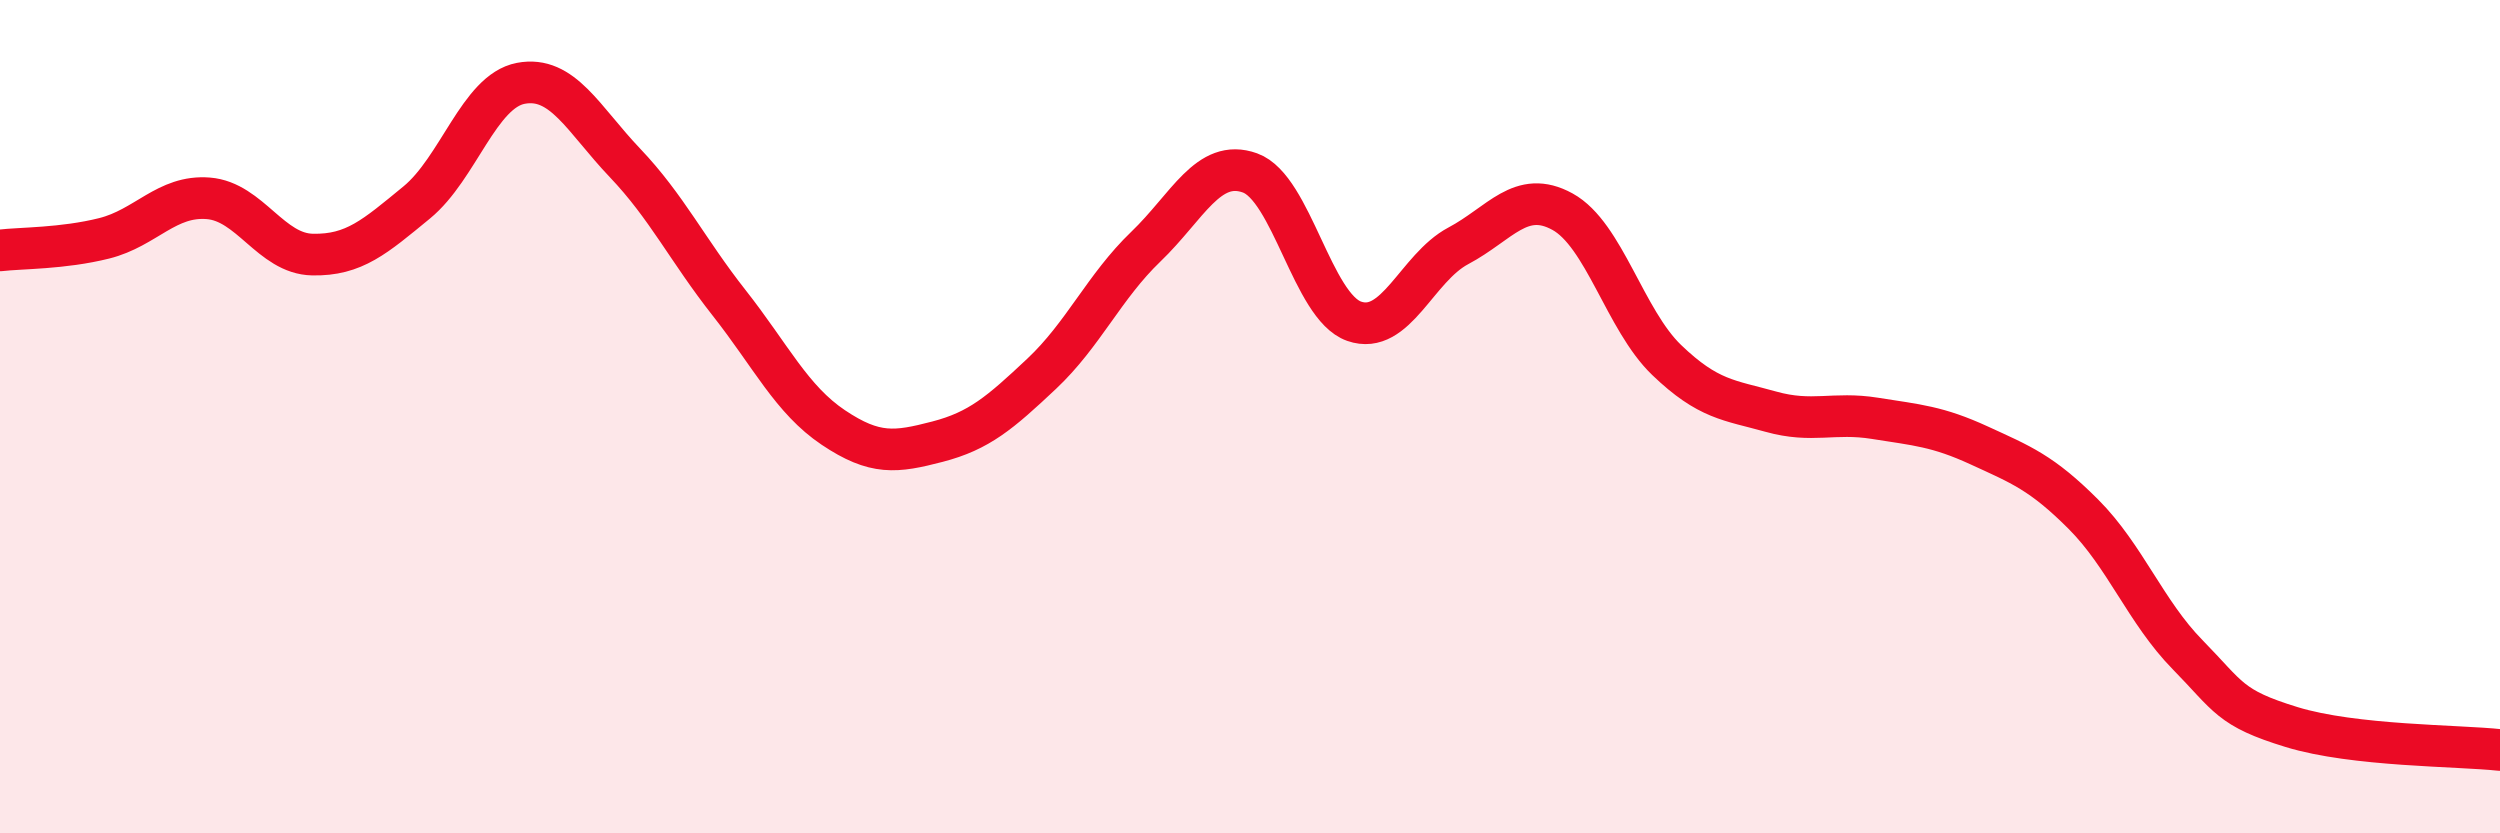 
    <svg width="60" height="20" viewBox="0 0 60 20" xmlns="http://www.w3.org/2000/svg">
      <path
        d="M 0,6.01 C 0.5,5.95 1.5,5.97 2.5,5.72 C 3.5,5.47 4,4.68 5,4.76 C 6,4.84 6.5,6.09 7.5,6.11 C 8.5,6.13 9,5.68 10,4.86 C 11,4.04 11.5,2.19 12.5,2 C 13.5,1.81 14,2.86 15,3.91 C 16,4.96 16.5,6 17.5,7.27 C 18.5,8.54 19,9.59 20,10.26 C 21,10.93 21.5,10.86 22.5,10.6 C 23.5,10.34 24,9.91 25,8.97 C 26,8.03 26.5,6.88 27.5,5.92 C 28.5,4.96 29,3.79 30,4.15 C 31,4.51 31.5,7.36 32.5,7.71 C 33.5,8.06 34,6.43 35,5.9 C 36,5.37 36.5,4.53 37.5,5.08 C 38.5,5.63 39,7.68 40,8.64 C 41,9.6 41.5,9.6 42.5,9.88 C 43.5,10.16 44,9.88 45,10.04 C 46,10.2 46.5,10.23 47.5,10.69 C 48.5,11.15 49,11.34 50,12.34 C 51,13.34 51.5,14.69 52.5,15.71 C 53.5,16.73 53.5,16.99 55,17.45 C 56.5,17.91 59,17.89 60,18L60 20L0 20Z"
        fill="#EB0A25"
        opacity="0.1"
        stroke-linecap="round"
        stroke-linejoin="round"
      />
      <path
        d="M 0,6.01 C 0.5,5.95 1.5,5.97 2.5,5.72 C 3.5,5.47 4,4.68 5,4.76 C 6,4.84 6.5,6.09 7.5,6.11 C 8.5,6.13 9,5.68 10,4.86 C 11,4.04 11.5,2.19 12.5,2 C 13.5,1.81 14,2.86 15,3.91 C 16,4.96 16.5,6 17.5,7.27 C 18.5,8.54 19,9.59 20,10.26 C 21,10.93 21.5,10.86 22.5,10.6 C 23.5,10.34 24,9.91 25,8.97 C 26,8.03 26.5,6.88 27.5,5.92 C 28.5,4.96 29,3.79 30,4.15 C 31,4.51 31.5,7.36 32.5,7.71 C 33.5,8.06 34,6.43 35,5.9 C 36,5.37 36.5,4.53 37.5,5.08 C 38.5,5.63 39,7.68 40,8.64 C 41,9.6 41.5,9.6 42.5,9.88 C 43.5,10.16 44,9.88 45,10.04 C 46,10.2 46.5,10.23 47.5,10.69 C 48.5,11.15 49,11.34 50,12.34 C 51,13.34 51.5,14.69 52.5,15.71 C 53.5,16.73 53.5,16.99 55,17.45 C 56.5,17.91 59,17.89 60,18"
        stroke="#EB0A25"
        stroke-width="1"
        fill="none"
        stroke-linecap="round"
        stroke-linejoin="round"
      />
    </svg>
  